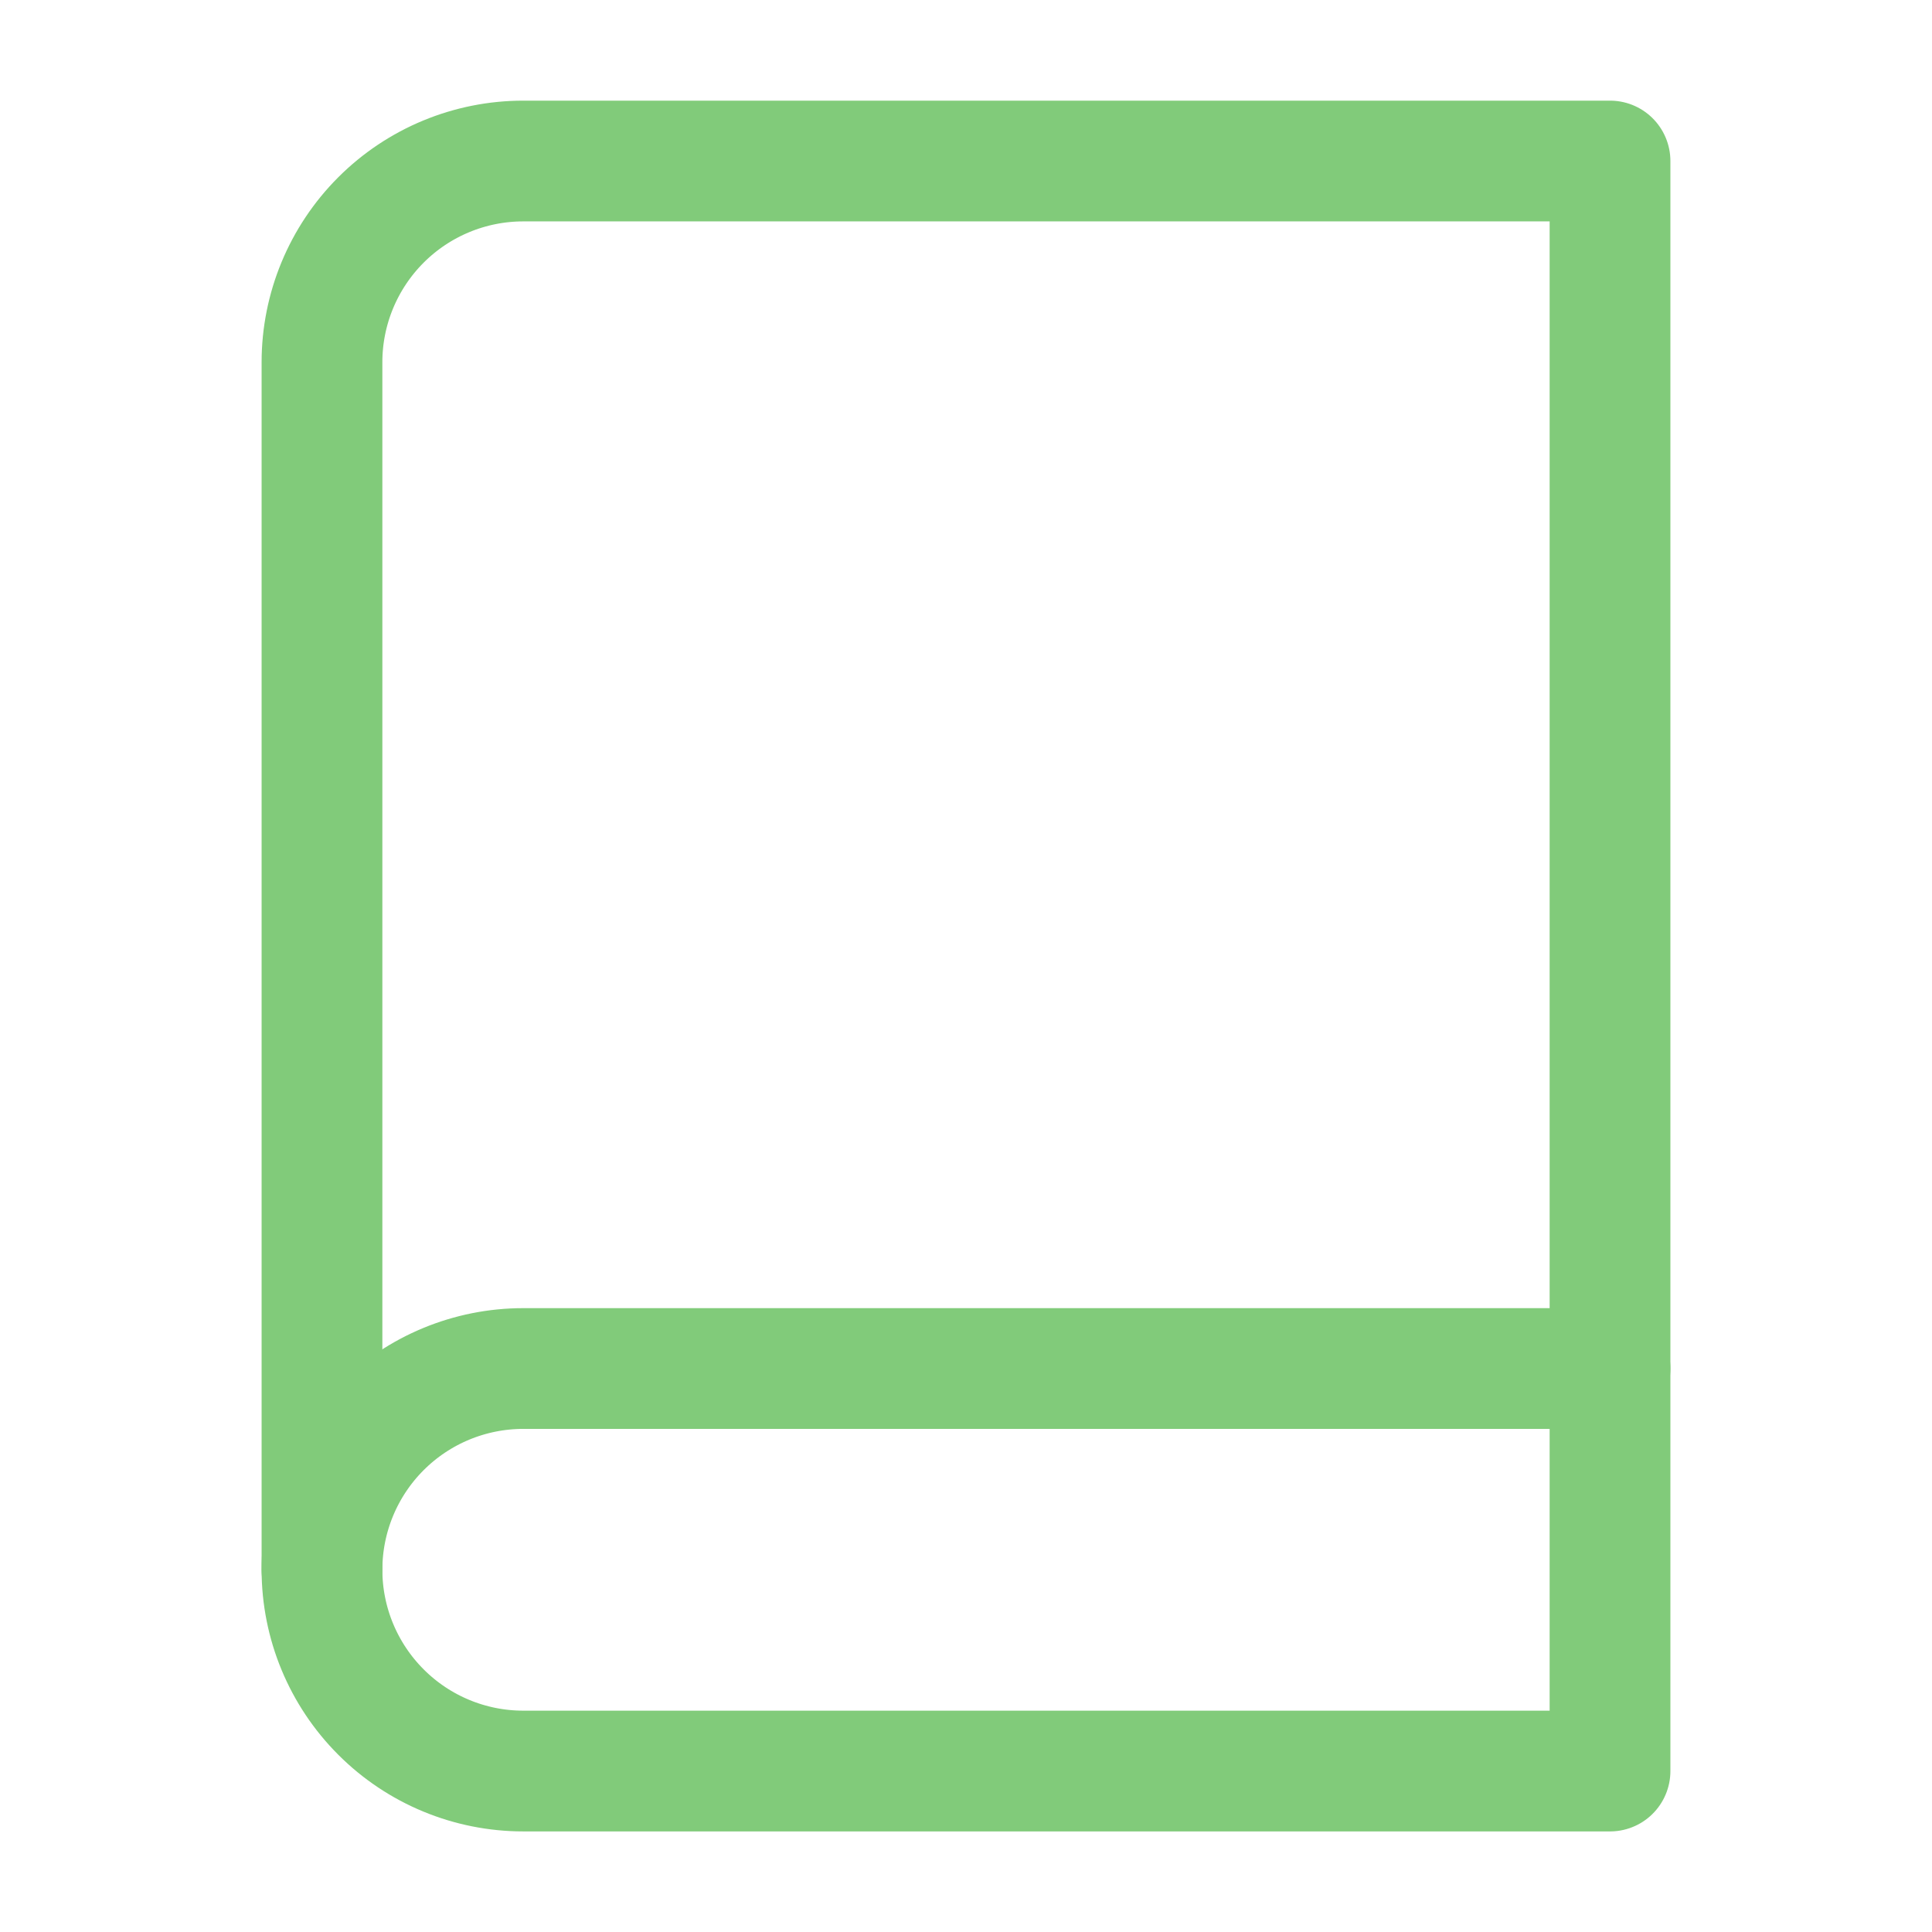 <?xml version="1.0" encoding="UTF-8"?> <svg xmlns="http://www.w3.org/2000/svg" width="32" height="32" viewBox="0 0 32 32" fill="none"><path d="M5.333 26C5.333 25.116 5.685 24.268 6.31 23.643C6.935 23.018 7.783 22.667 8.667 22.667H26.667" stroke="#81CB7A" stroke-width="2" stroke-linecap="round" stroke-linejoin="round"></path><path d="M8.667 2.667H26.667V29.334H8.667C7.783 29.334 6.935 28.983 6.31 28.357C5.685 27.732 5.333 26.884 5.333 26V6C5.333 5.116 5.685 4.268 6.31 3.643C6.935 3.018 7.783 2.667 8.667 2.667V2.667Z" stroke="#81CB7A" stroke-width="2" stroke-linecap="round" stroke-linejoin="round"></path></svg> 